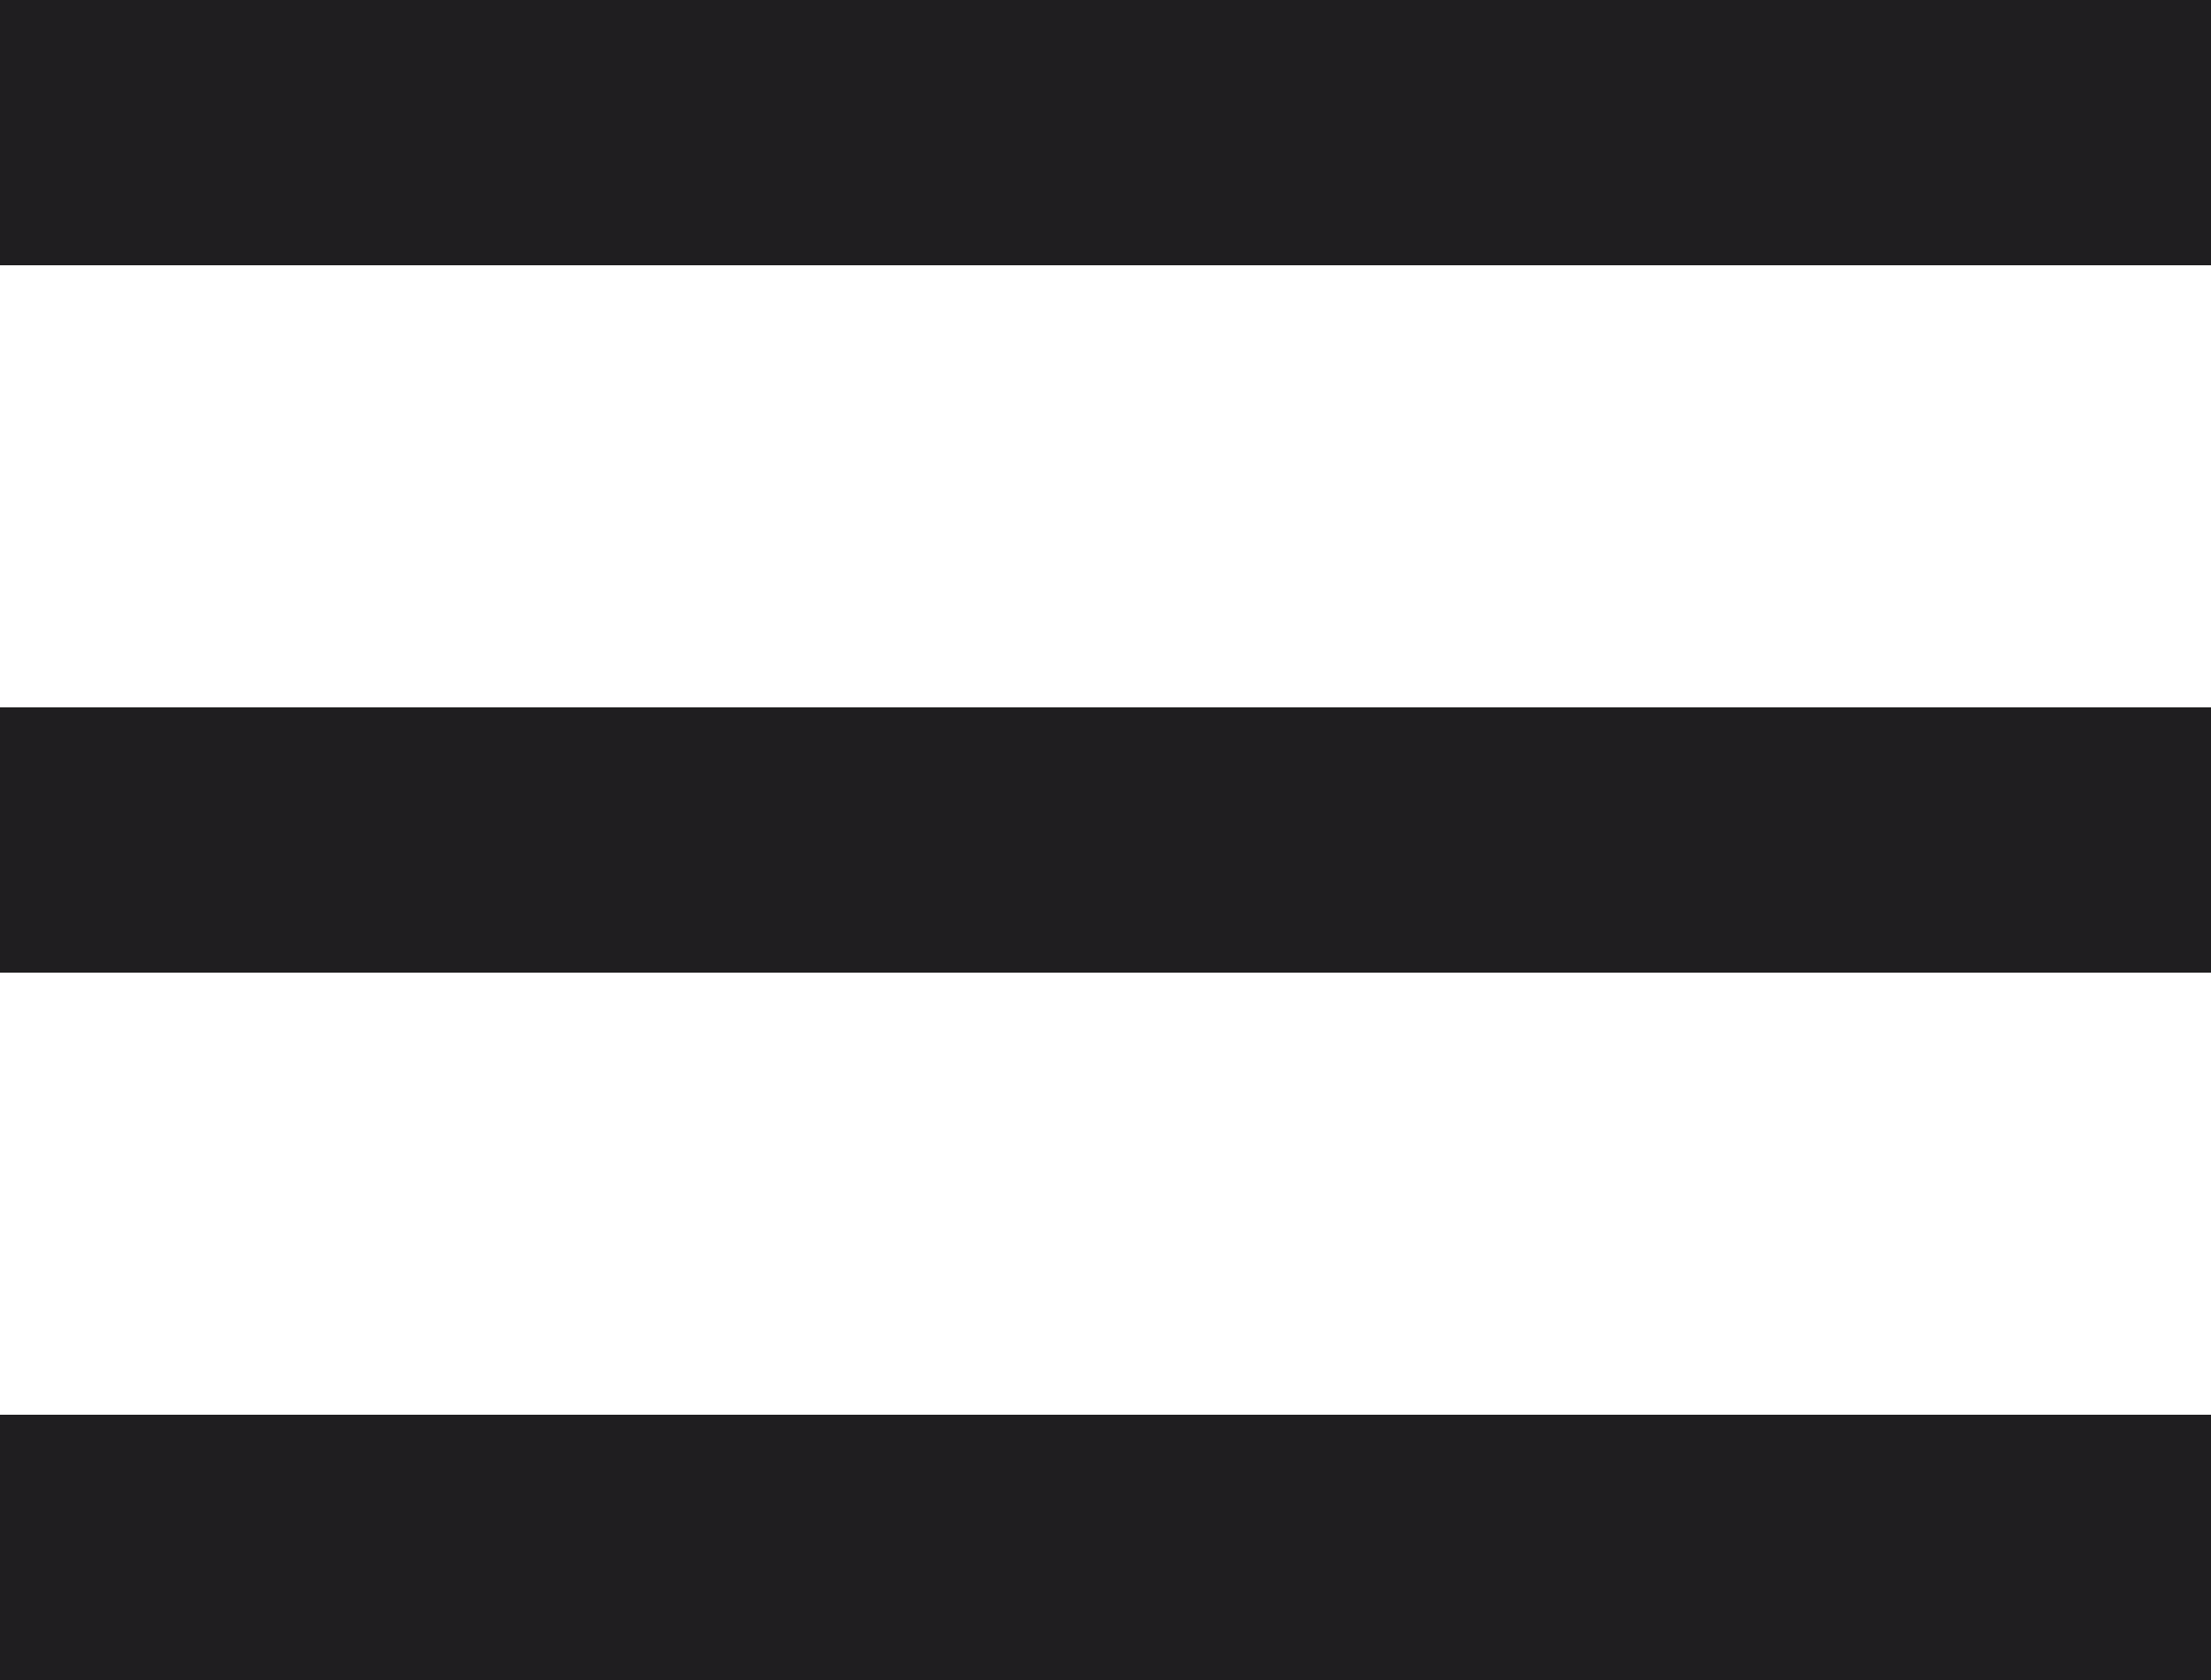 <?xml version="1.0" encoding="UTF-8"?> <svg xmlns="http://www.w3.org/2000/svg" width="25" height="19" viewBox="0 0 25 19" fill="none"><path d="M0 0H25V3H0V0Z" fill="#1F1E20"></path><path d="M0 8H25V11H0V8Z" fill="#1F1E20"></path><path d="M0 16H25V19H0V16Z" fill="#1F1E20"></path></svg> 